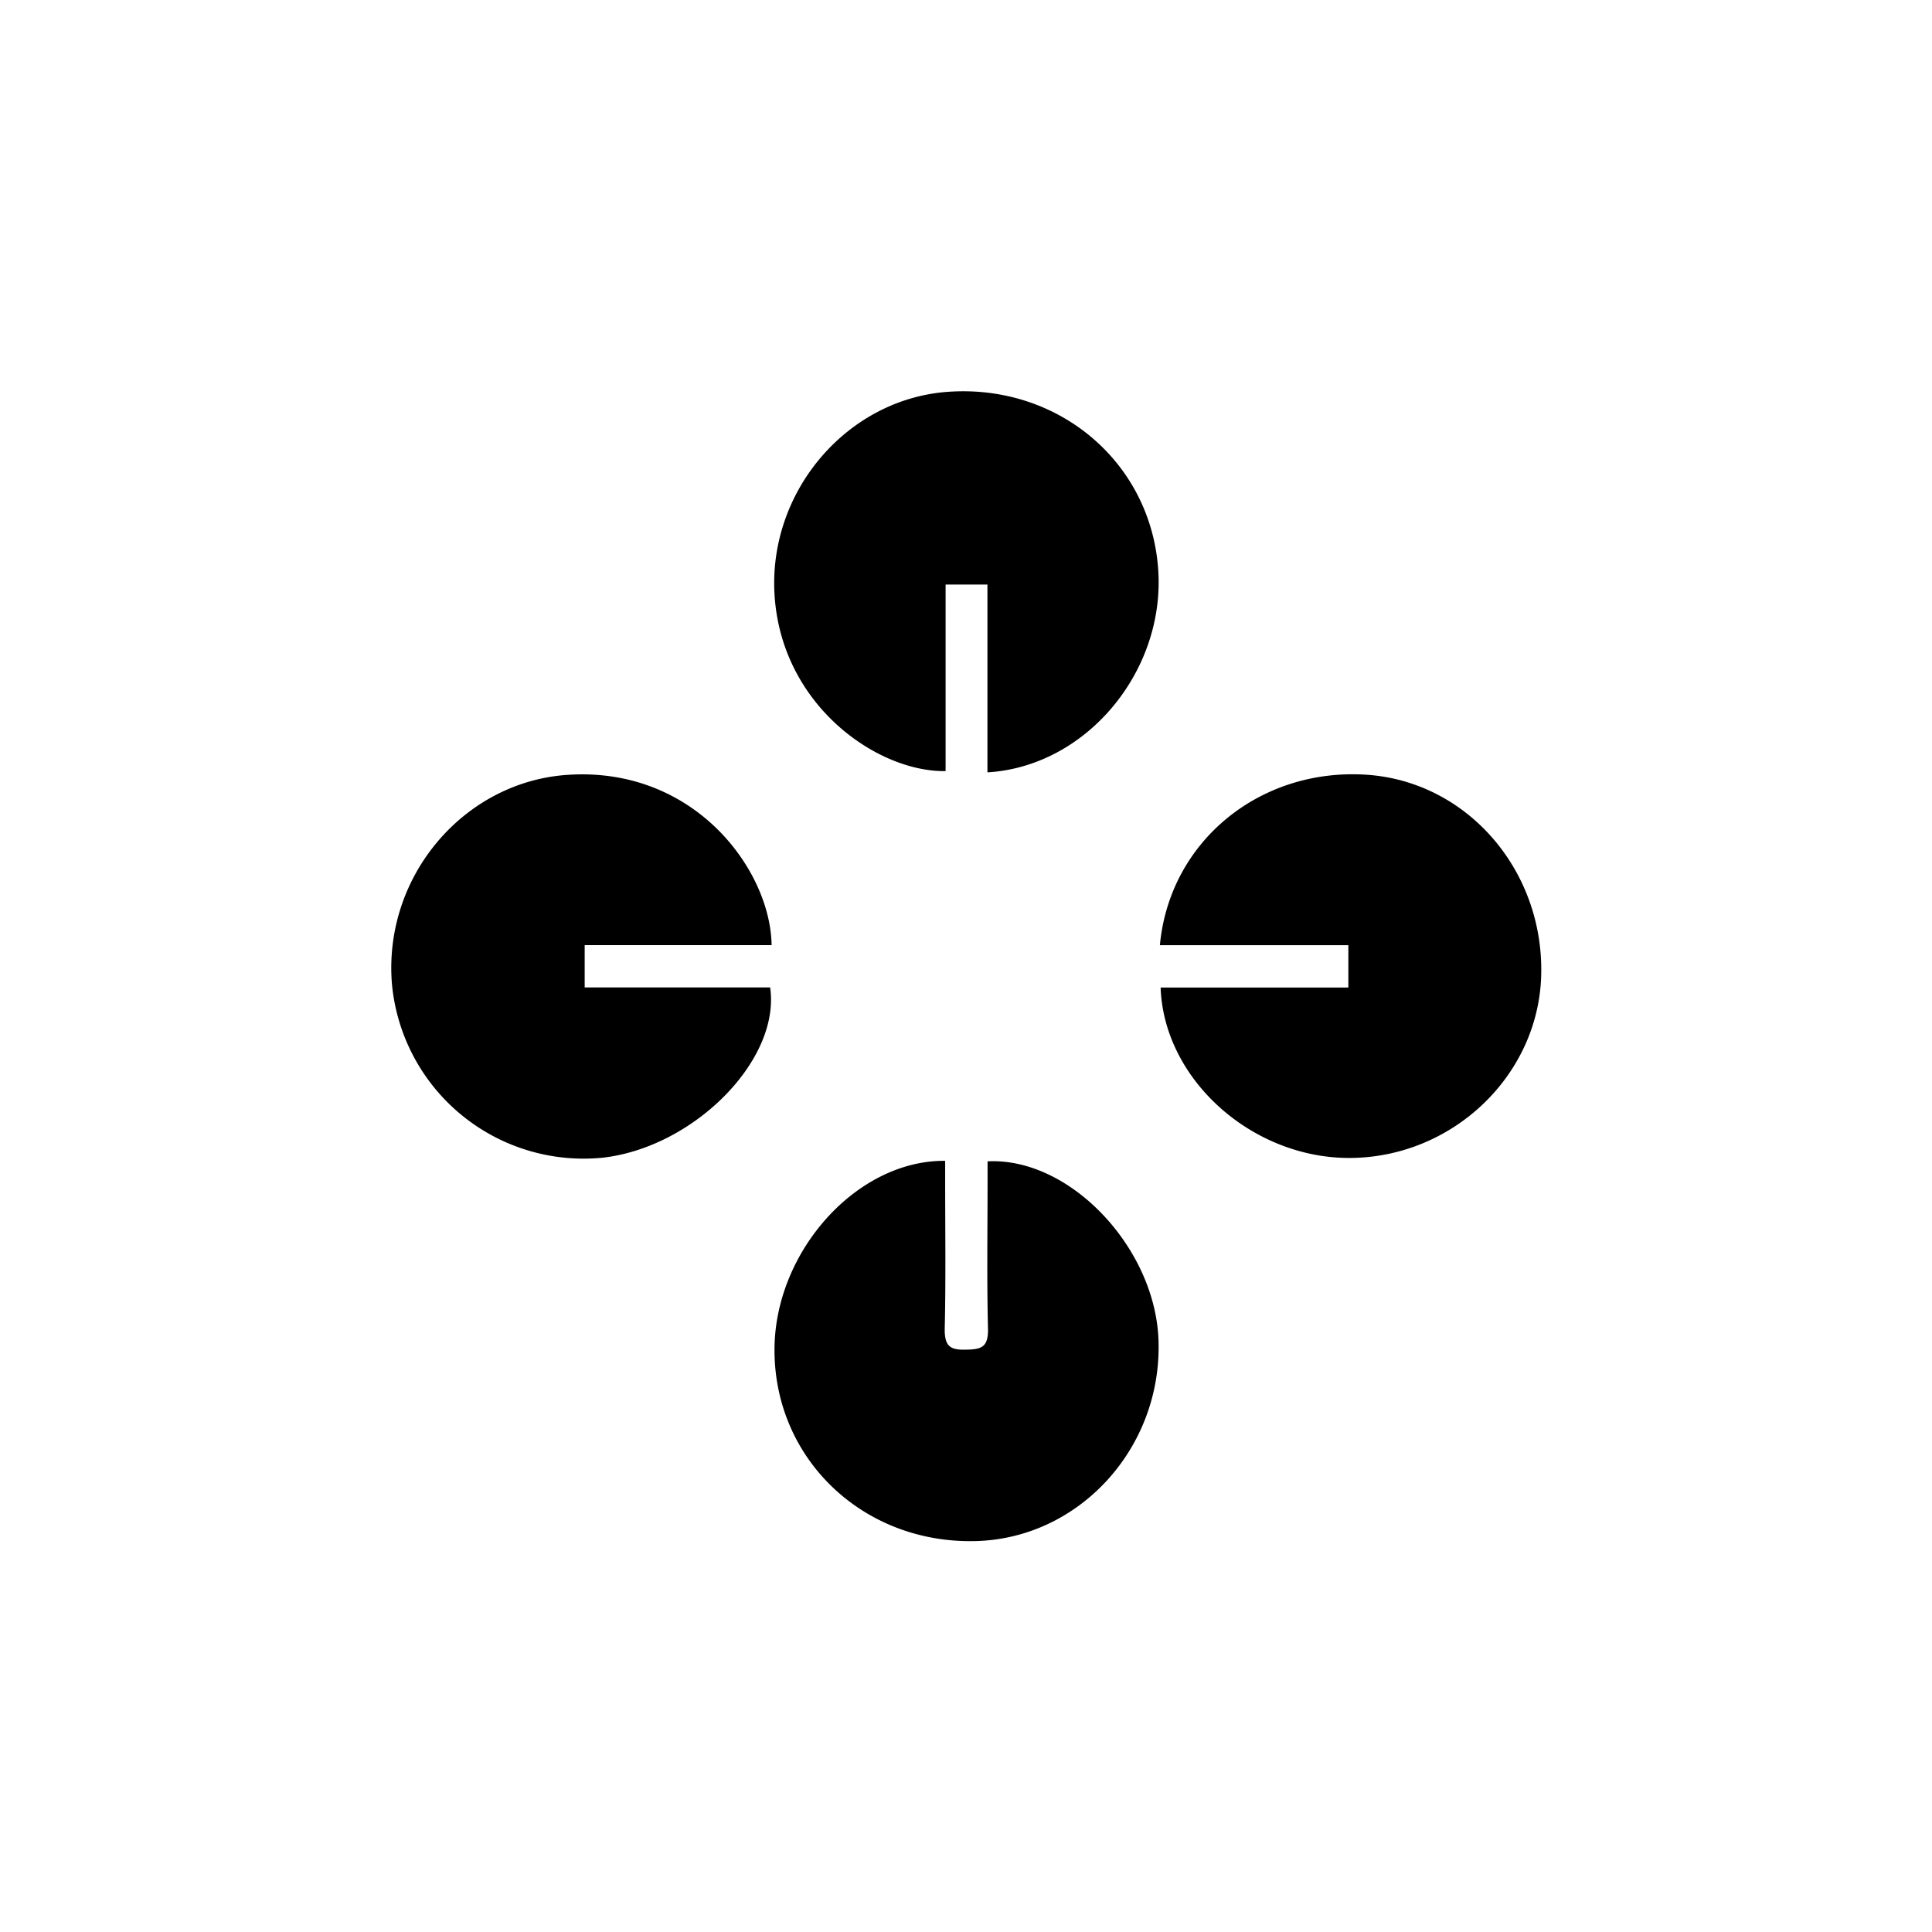 <svg xmlns="http://www.w3.org/2000/svg" width="2538" height="2538" fill="none"><path fill="#000" d="M1297.16 1014.63V767.907h-54.96v245.073c-89.3 1.36-215.37-85.818-224.66-230.851-8.8-136.324 95.21-258.136 227.95-267.424 145.13-10.256 266.56 92.592 276.04 234.045 9 133.132-94.24 258.14-224.37 265.88zm-55.54 510.31v25.64c0 65.31.96 130.62-.59 195.83 0 22.45 7.45 27.09 27.87 26.61 18.87-.49 29.03-2.13 29.03-25.74-1.65-65.31-.59-130.52-.59-195.83v-25.83c108.46-5.51 220.89 114.07 224.57 235.79 4.45 141.16-104.5 260.07-240.92 263.07-146.67 3.39-263.07-107.11-263.55-250.01-.68-128.97 107.3-250.59 224.18-249.53zm282.08-283.28c12.77-137.01 132.17-233.28 271.78-223.89 131.97 8.9 233.17 125.78 229.11 264.13-3.87 131.78-117.26 239.27-252.33 239.27-127.81 0-243.43-103.13-247.59-223.88h246.62v-55.63H1523.7zm-510.07-.06H768.076v55.53H1011.7c13.93 95.21-99.849 209.66-219.145 223.6a252.912 252.912 0 0 1-99.096-9.48 252.785 252.785 0 0 1-150.561-124.24 252.778 252.778 0 0 1-28.121-95.49c-11.03-142.23 96.753-266.46 233.948-273.81 164.771-9.29 263.455 125.58 264.905 223.89z"/></svg>